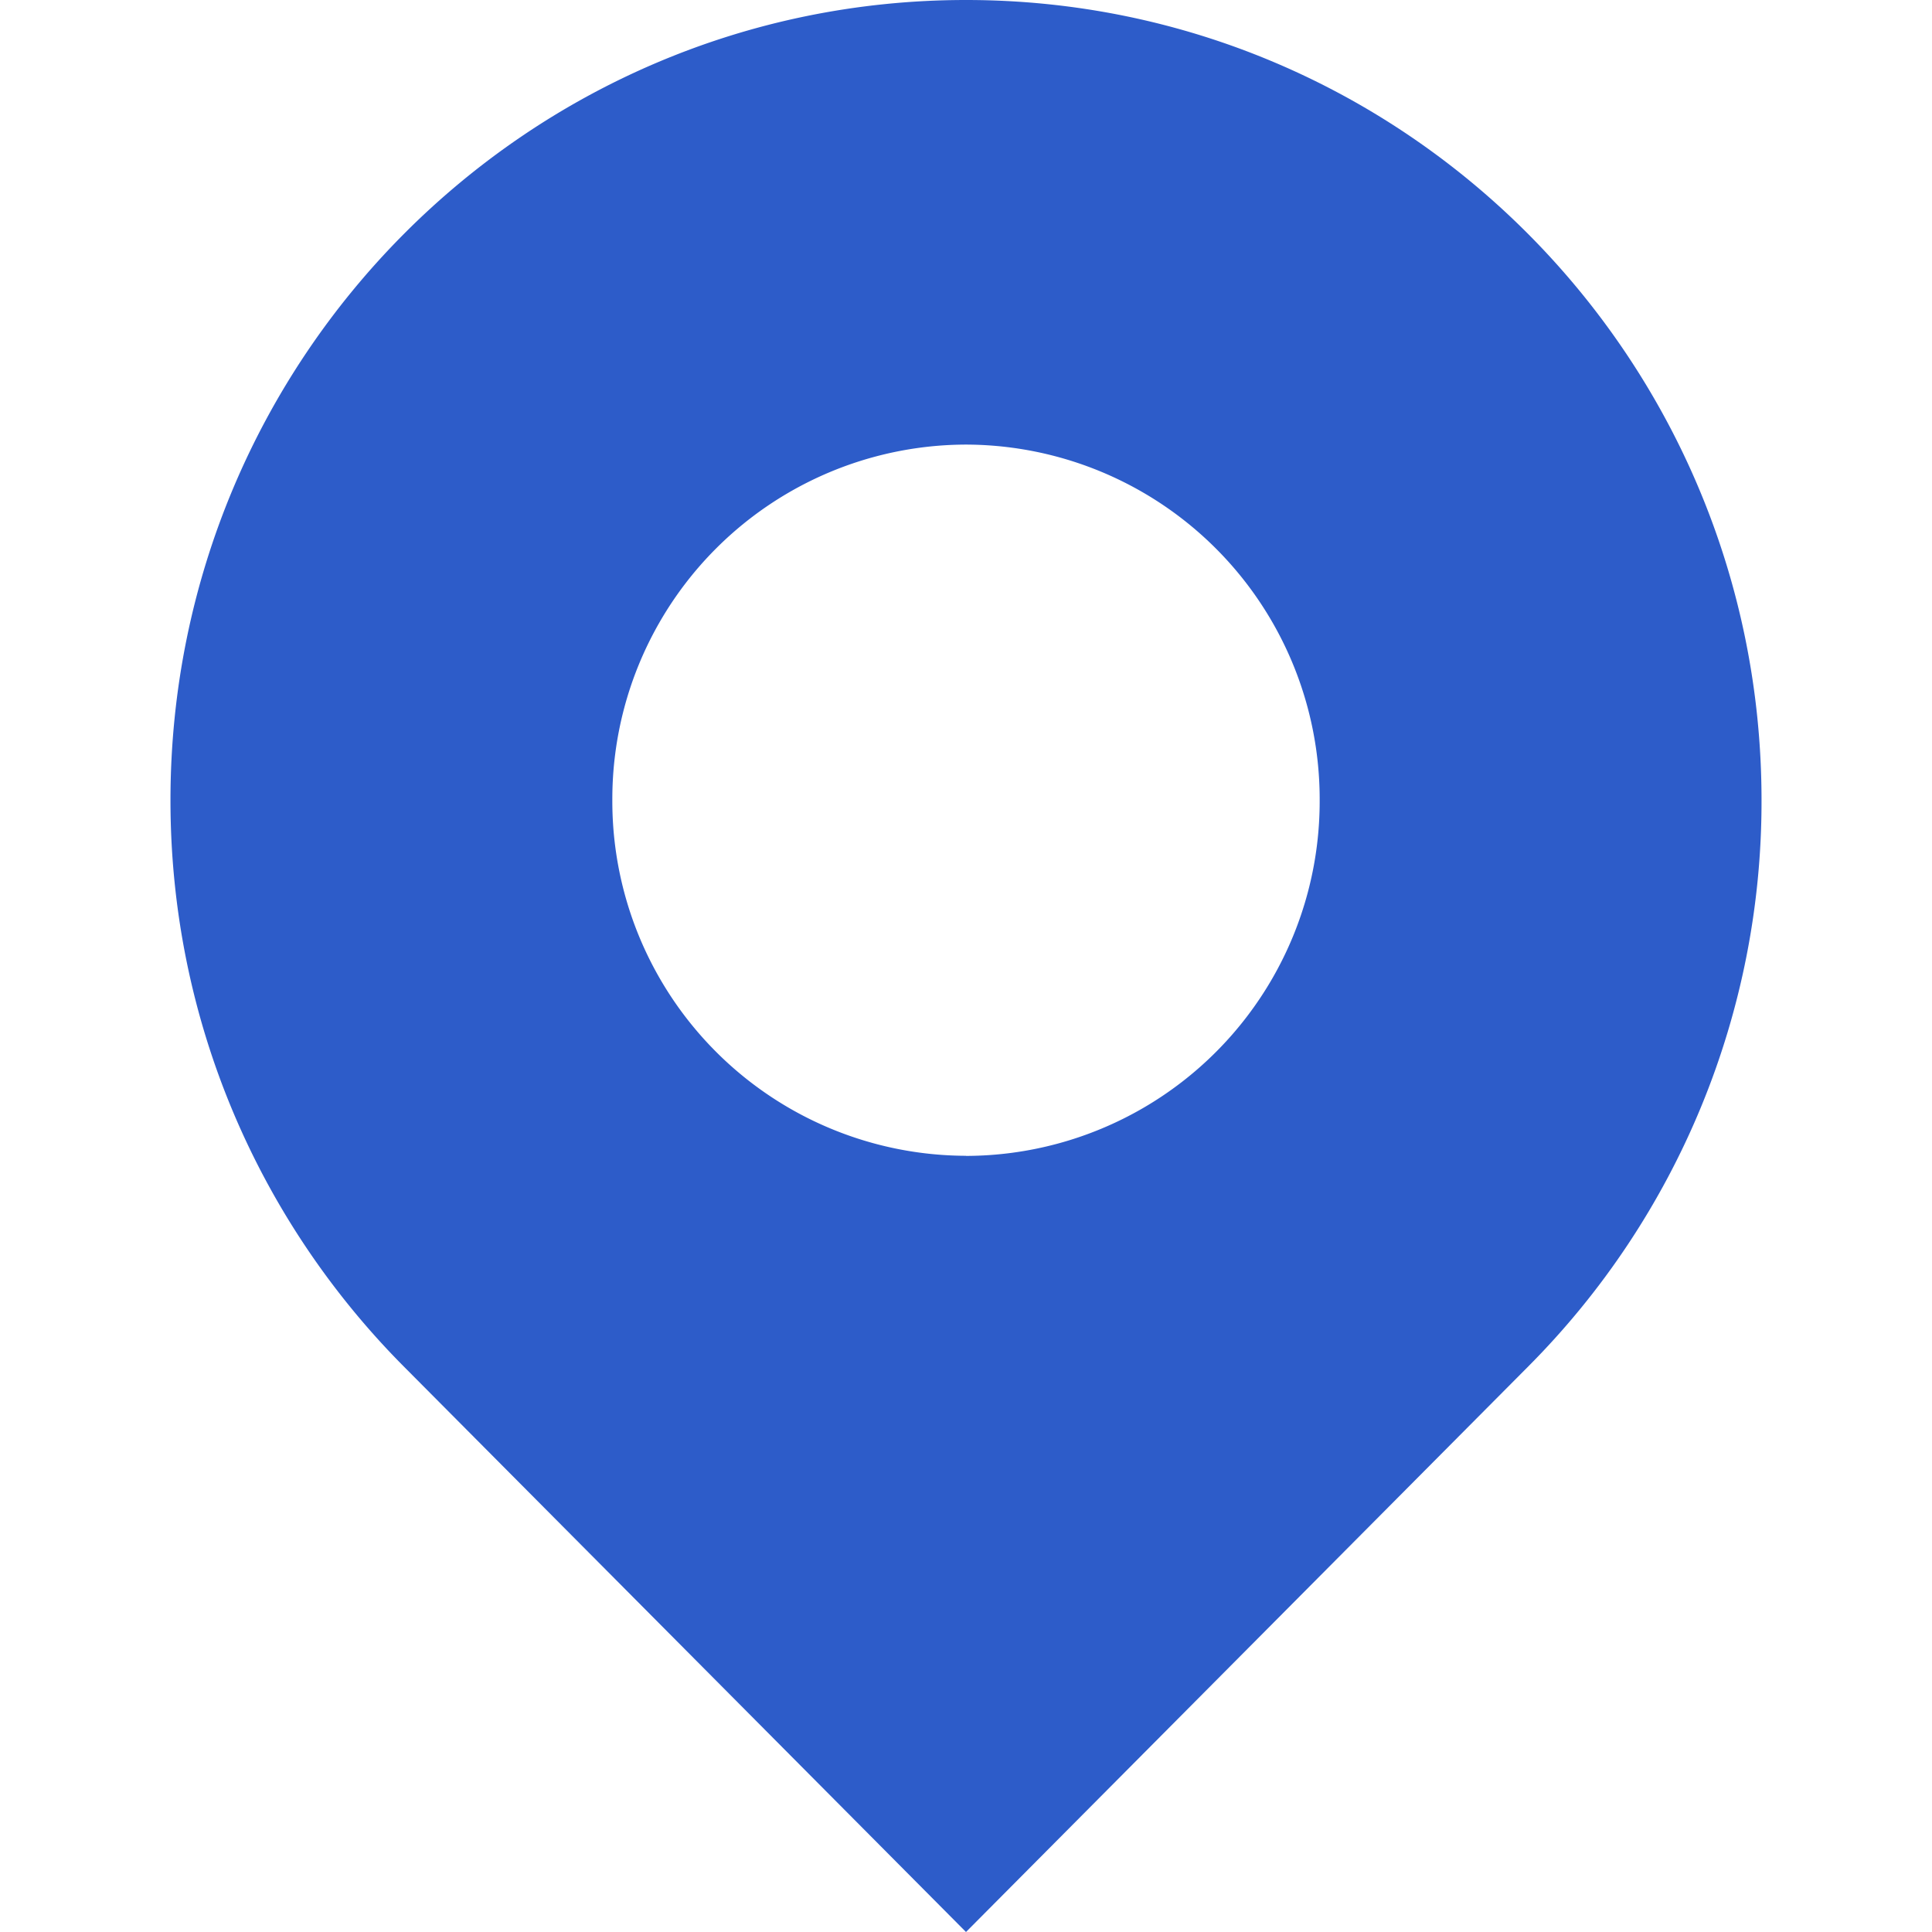 <?xml version="1.0" standalone="no"?>
<svg t="1694767530037" class="icon" viewBox="0 0 1024 1024" version="1.1"
    xmlns="http://www.w3.org/2000/svg" p-id="5523" id="mx_n_1694767530040"
    xmlns:xlink="http://www.w3.org/1999/xlink" width="16" height="16">
    <path
        d="M512 0C279.13 0 90.353 189.862 90.353 424.177c0 117.097 47.224 223.111 123.482 299.911L512 1024l298.164-299.912a424.117 424.117 0 0 0 123.483-299.911C933.647 189.862 744.869 0 512 0z m0 612.593a187.934 187.934 0 0 1-187.453-188.537A187.874 187.874 0 0 1 512 235.64a187.934 187.934 0 0 1 187.452 188.537A187.874 187.874 0 0 1 512 612.653z"
        fill="#2d5cc9" p-id="5524"></path>
</svg>